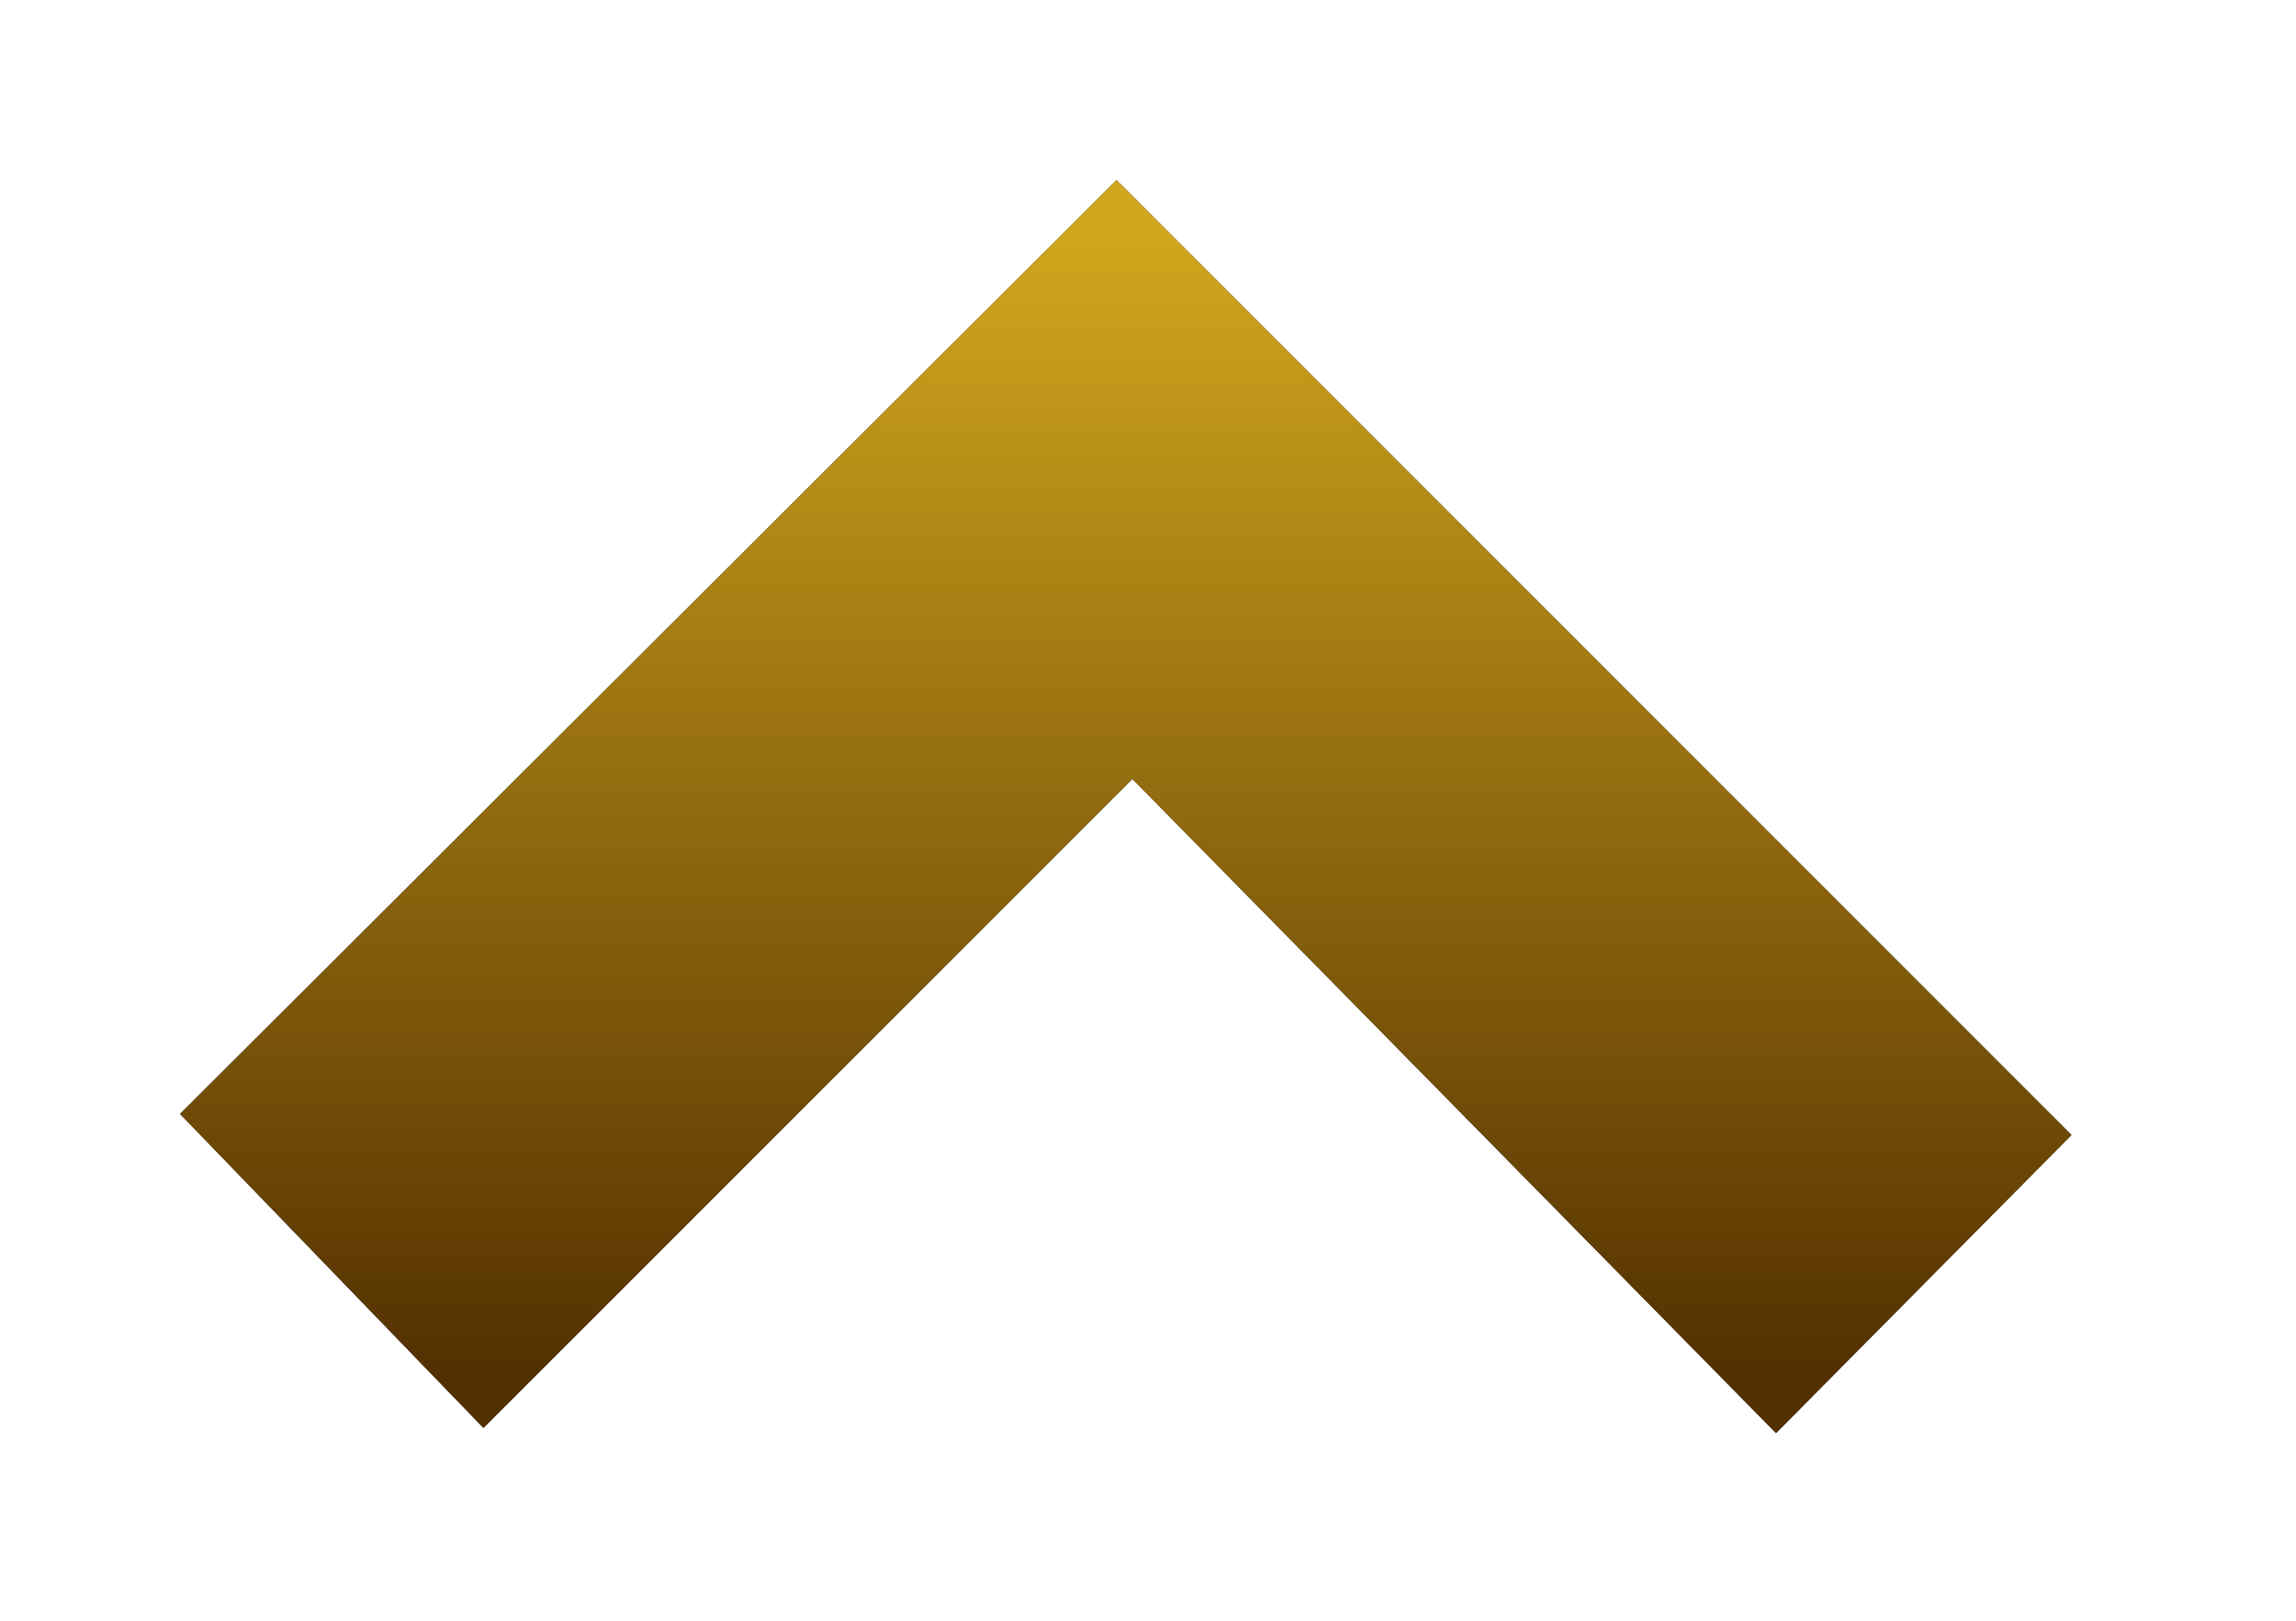 <svg width="51" height="36" viewBox="0 0 51 36" fill="none" xmlns="http://www.w3.org/2000/svg">
<g filter="url(#filter0_d_285_2168)">
<path d="M25.153 13.301L10.738 27.716L4 20.743L24.801 -0L46.013 21.211L39.45 27.832L25.153 13.301Z" fill="black"/>
<path d="M25.153 13.301L10.738 27.716L4 20.743L24.801 -0L46.013 21.211L39.45 27.832L25.153 13.301Z" fill="url(#paint0_linear_285_2168)"/>
</g>
<defs>
<filter id="filter0_d_285_2168" x="-0" y="0" width="50.013" height="35.832" filterUnits="userSpaceOnUse" color-interpolation-filters="sRGB">
<feFlood flood-opacity="0" result="BackgroundImageFix"/>
<feColorMatrix in="SourceAlpha" type="matrix" values="0 0 0 0 0 0 0 0 0 0 0 0 0 0 0 0 0 0 127 0" result="hardAlpha"/>
<feOffset dy="4"/>
<feGaussianBlur stdDeviation="2"/>
<feComposite in2="hardAlpha" operator="out"/>
<feColorMatrix type="matrix" values="0 0 0 0 0 0 0 0 0 0 0 0 0 0 0 0 0 0 0.41 0"/>
<feBlend mode="normal" in2="BackgroundImageFix" result="effect1_dropShadow_285_2168"/>
<feBlend mode="normal" in="SourceGraphic" in2="effect1_dropShadow_285_2168" result="shape"/>
</filter>
<linearGradient id="paint0_linear_285_2168" x1="24.845" y1="1.303" x2="24.845" y2="26.529" gradientUnits="userSpaceOnUse">
<stop stop-color="#D0A61D"/>
<stop offset="1" stop-color="#533000"/>
</linearGradient>
</defs>
</svg>
